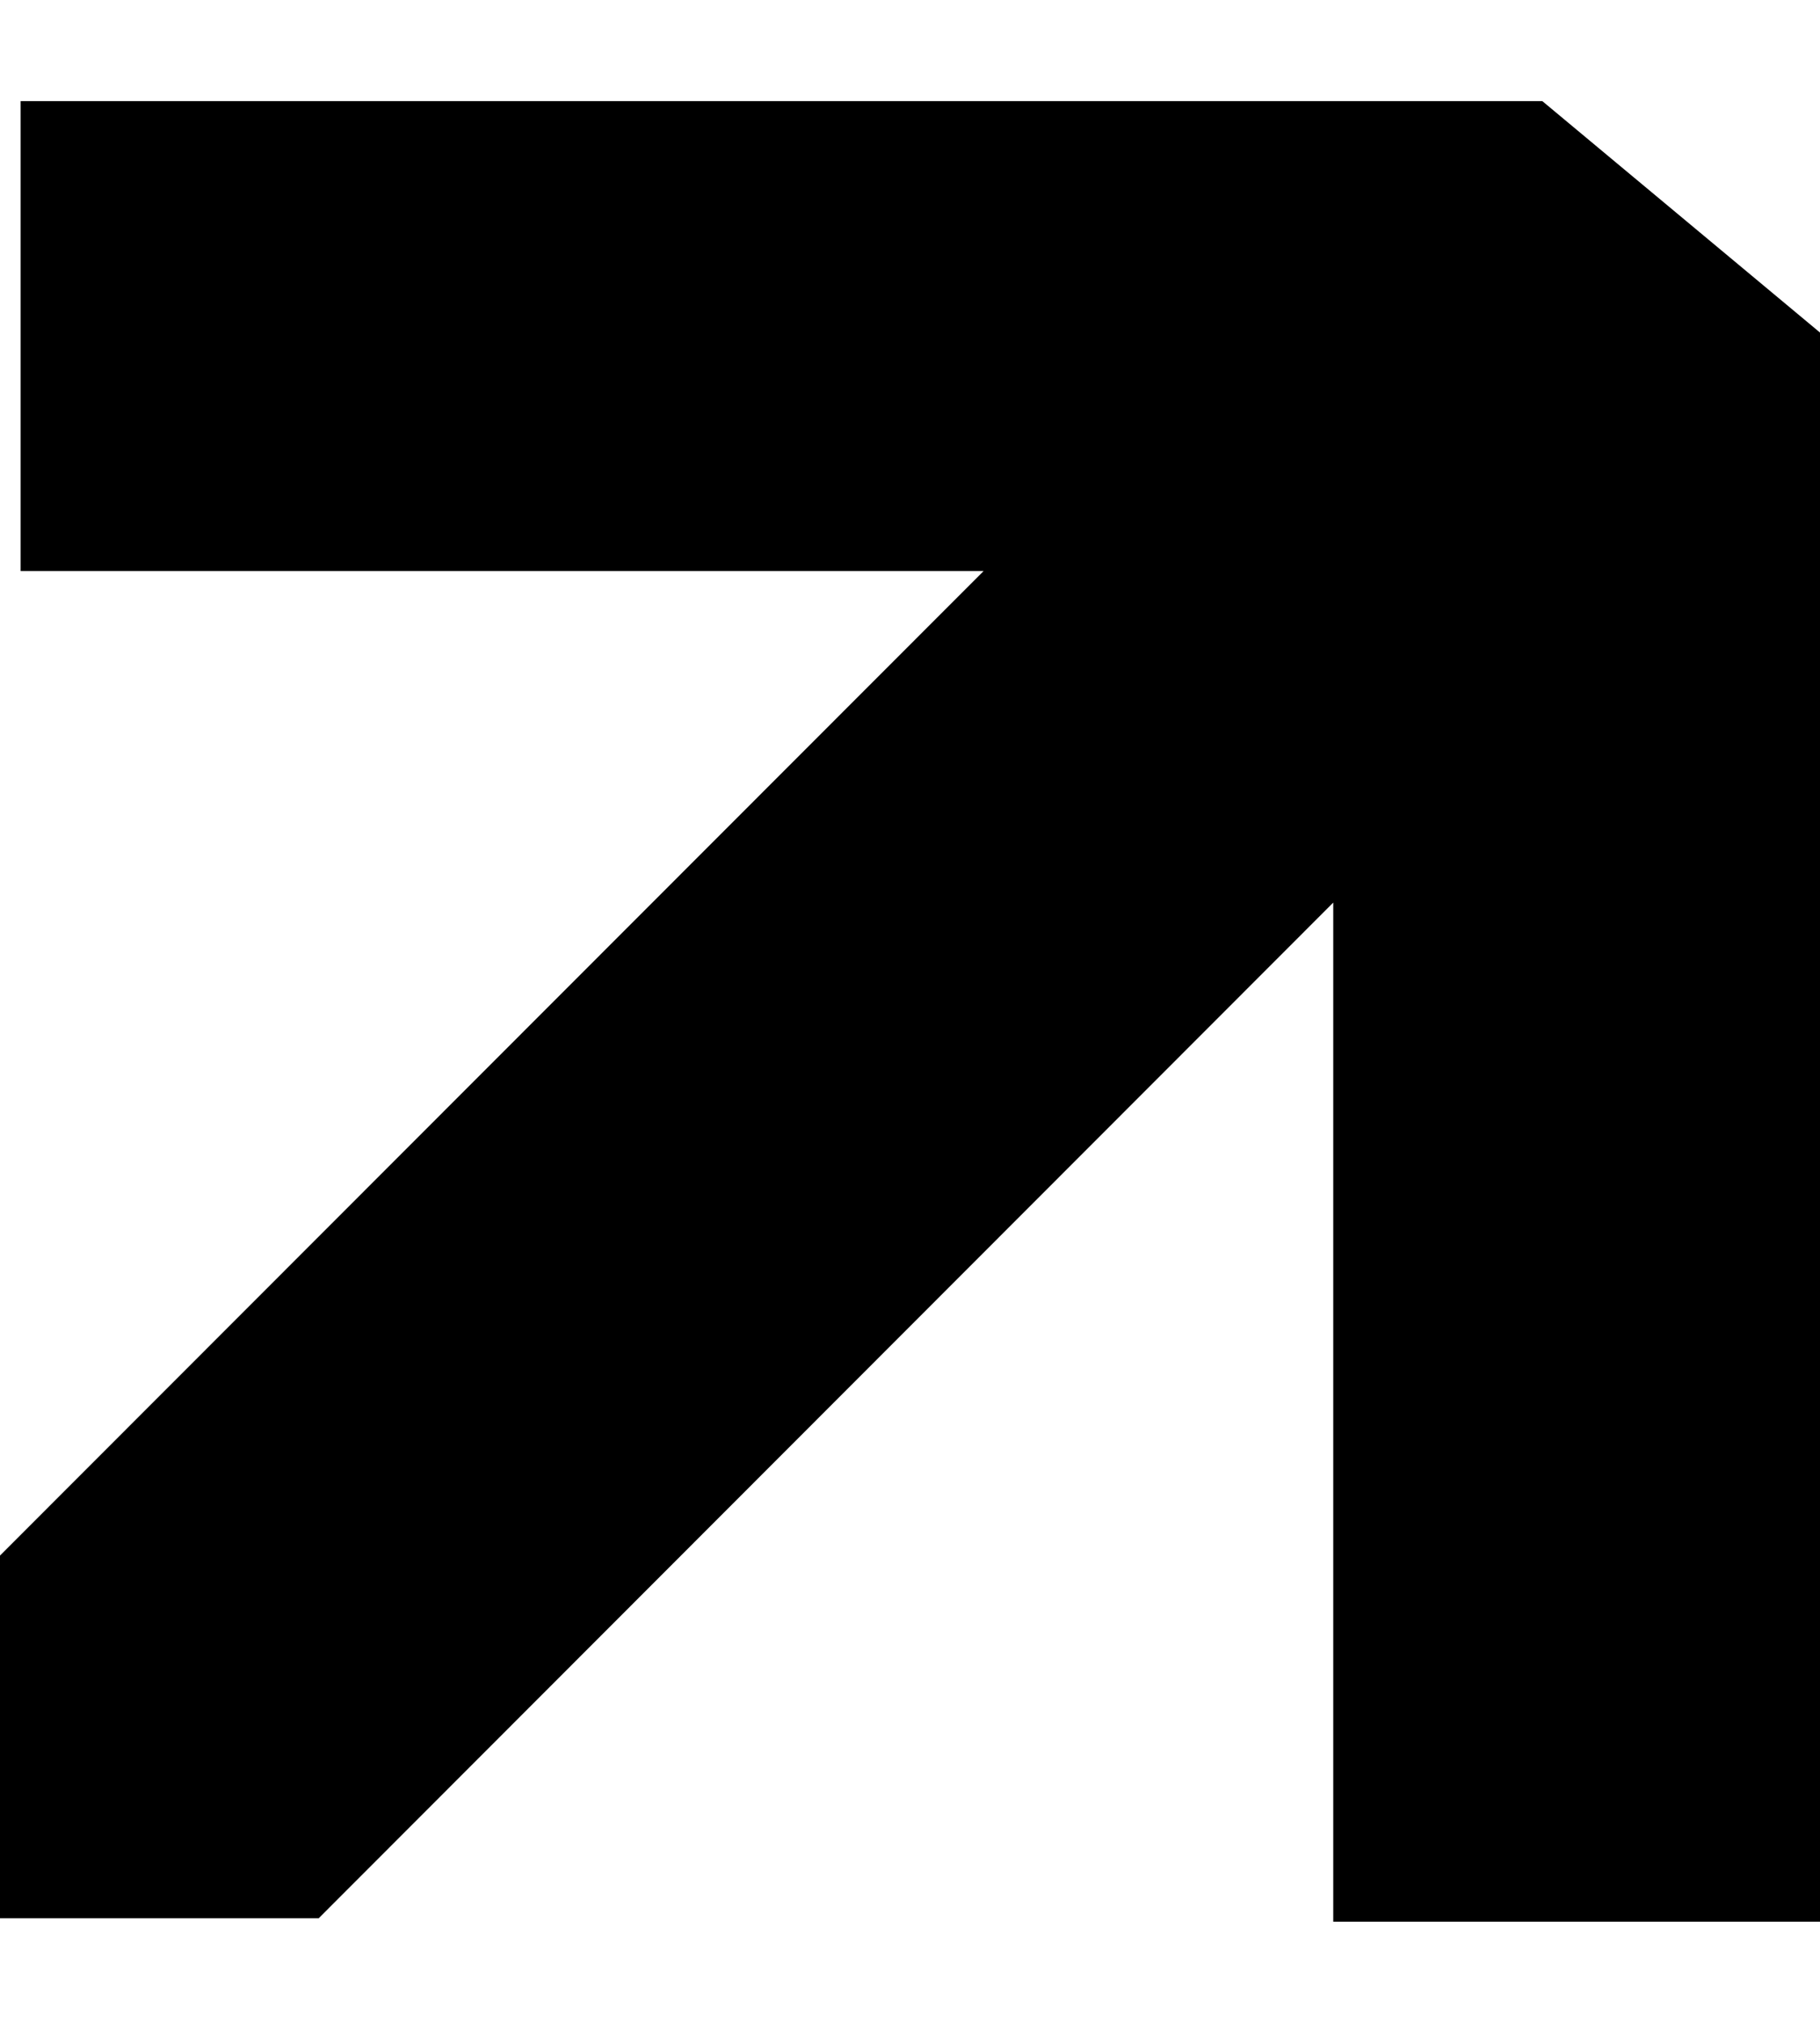 <svg xmlns="http://www.w3.org/2000/svg" width="9" height="10" viewBox="0 0 9 10" fill="none"><path d="M0 7.69V9.483H1.576L6.593 4.462V9.5H9V1.644L7.627 0.5H0.102V2.823H4.864L0 7.69Z" fill="currentcolor"></path></svg>